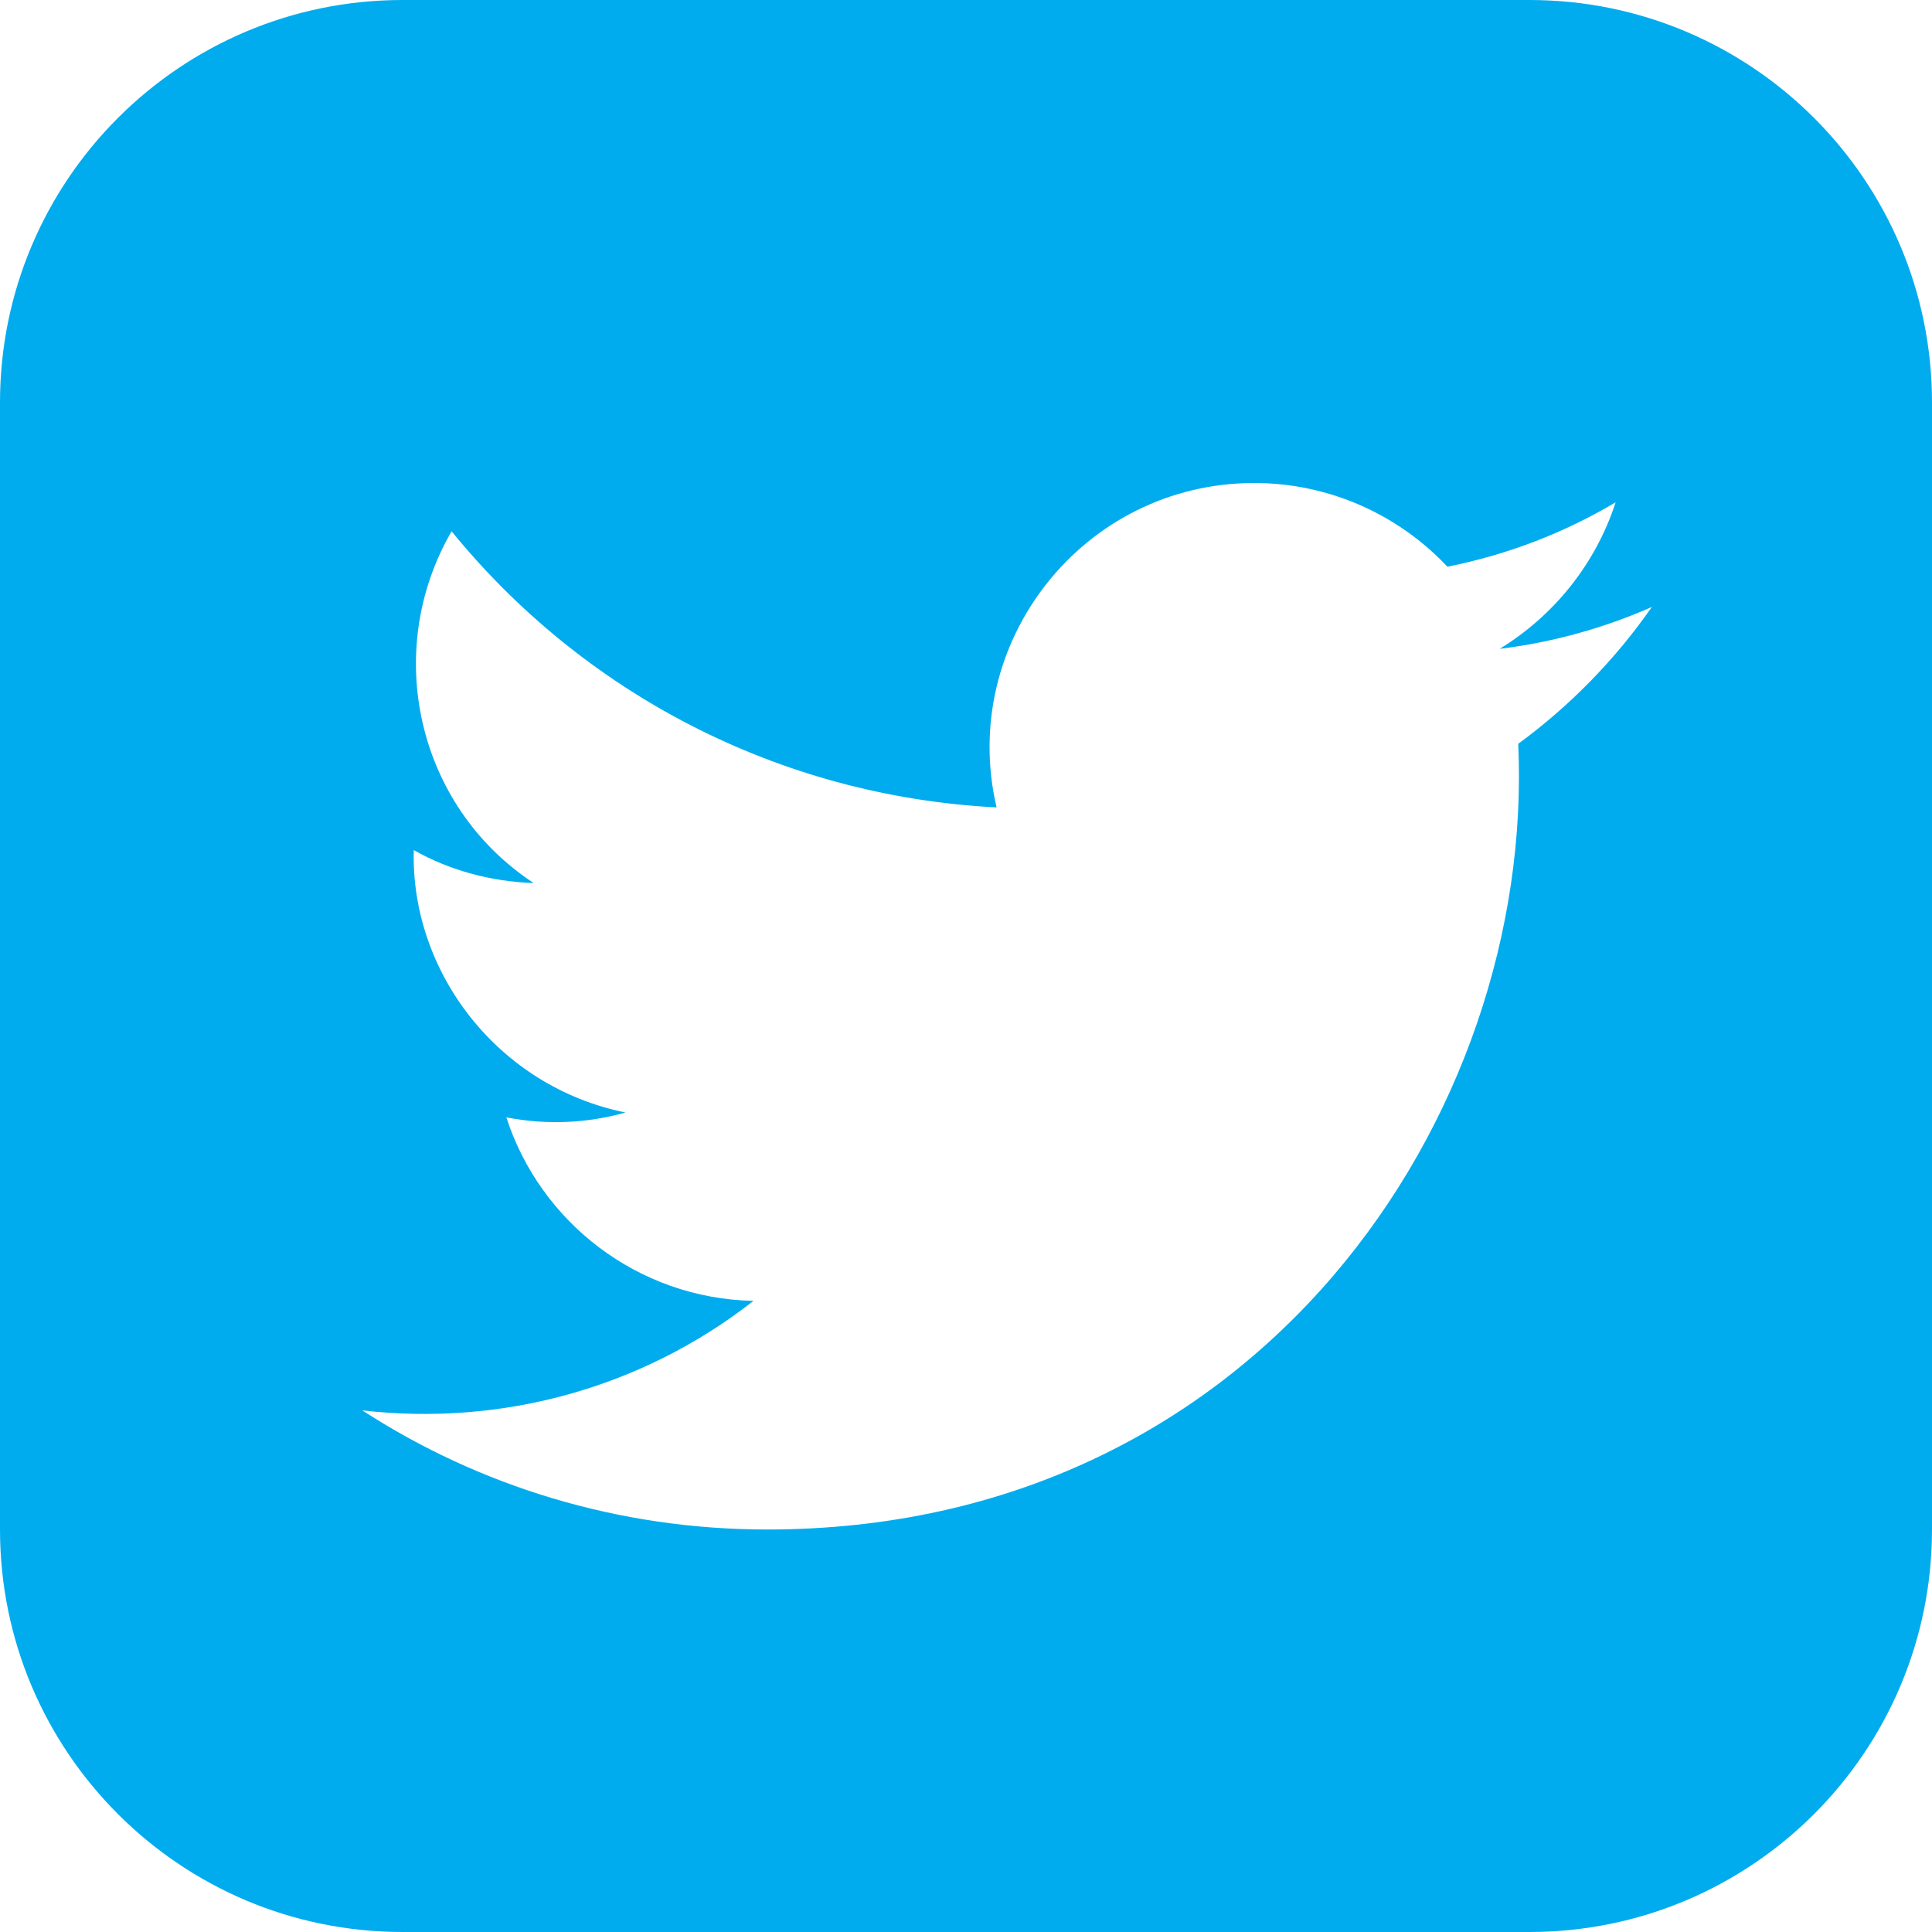 <?xml version="1.0" encoding="utf-8"?>
<!-- Generator: Adobe Illustrator 23.1.0, SVG Export Plug-In . SVG Version: 6.00 Build 0)  -->
<svg version="1.1" id="Capa_1" xmlns="http://www.w3.org/2000/svg" xmlns:xlink="http://www.w3.org/1999/xlink" x="0px" y="0px"
	 viewBox="0 0 24 24" style="enable-background:new 0 0 24 24;" xml:space="preserve">
<style type="text/css">
	.st0{fill:#00ACEE;}
</style>
<path class="st0" d="M19,0H5C2.24,0,0,2.24,0,5v14c0,2.76,2.24,5,5,5h14c2.76,0,5-2.24,5-5V5C24,2.24,21.76,0,19,0z M18.86,9.24
	C19.07,13.85,15.63,19,9.53,19c-1.85,0-3.58-0.54-5.03-1.48c1.74,0.2,3.48-0.28,4.86-1.36c-1.44-0.03-2.65-0.98-3.07-2.28
	c0.51,0.1,1.02,0.07,1.48-0.06c-1.58-0.32-2.67-1.74-2.63-3.26c0.44,0.25,0.95,0.39,1.49,0.41C5.17,10.01,4.75,8.08,5.61,6.6
	c1.62,1.99,4.04,3.29,6.77,3.43C11.9,7.98,13.46,6,15.58,6c0.94,0,1.8,0.4,2.4,1.04c0.75-0.15,1.45-0.42,2.09-0.8
	c-0.25,0.77-0.77,1.41-1.44,1.82c0.66-0.08,1.3-0.26,1.89-0.52C20.06,8.2,19.5,8.77,18.86,9.24z"/>
</svg>
